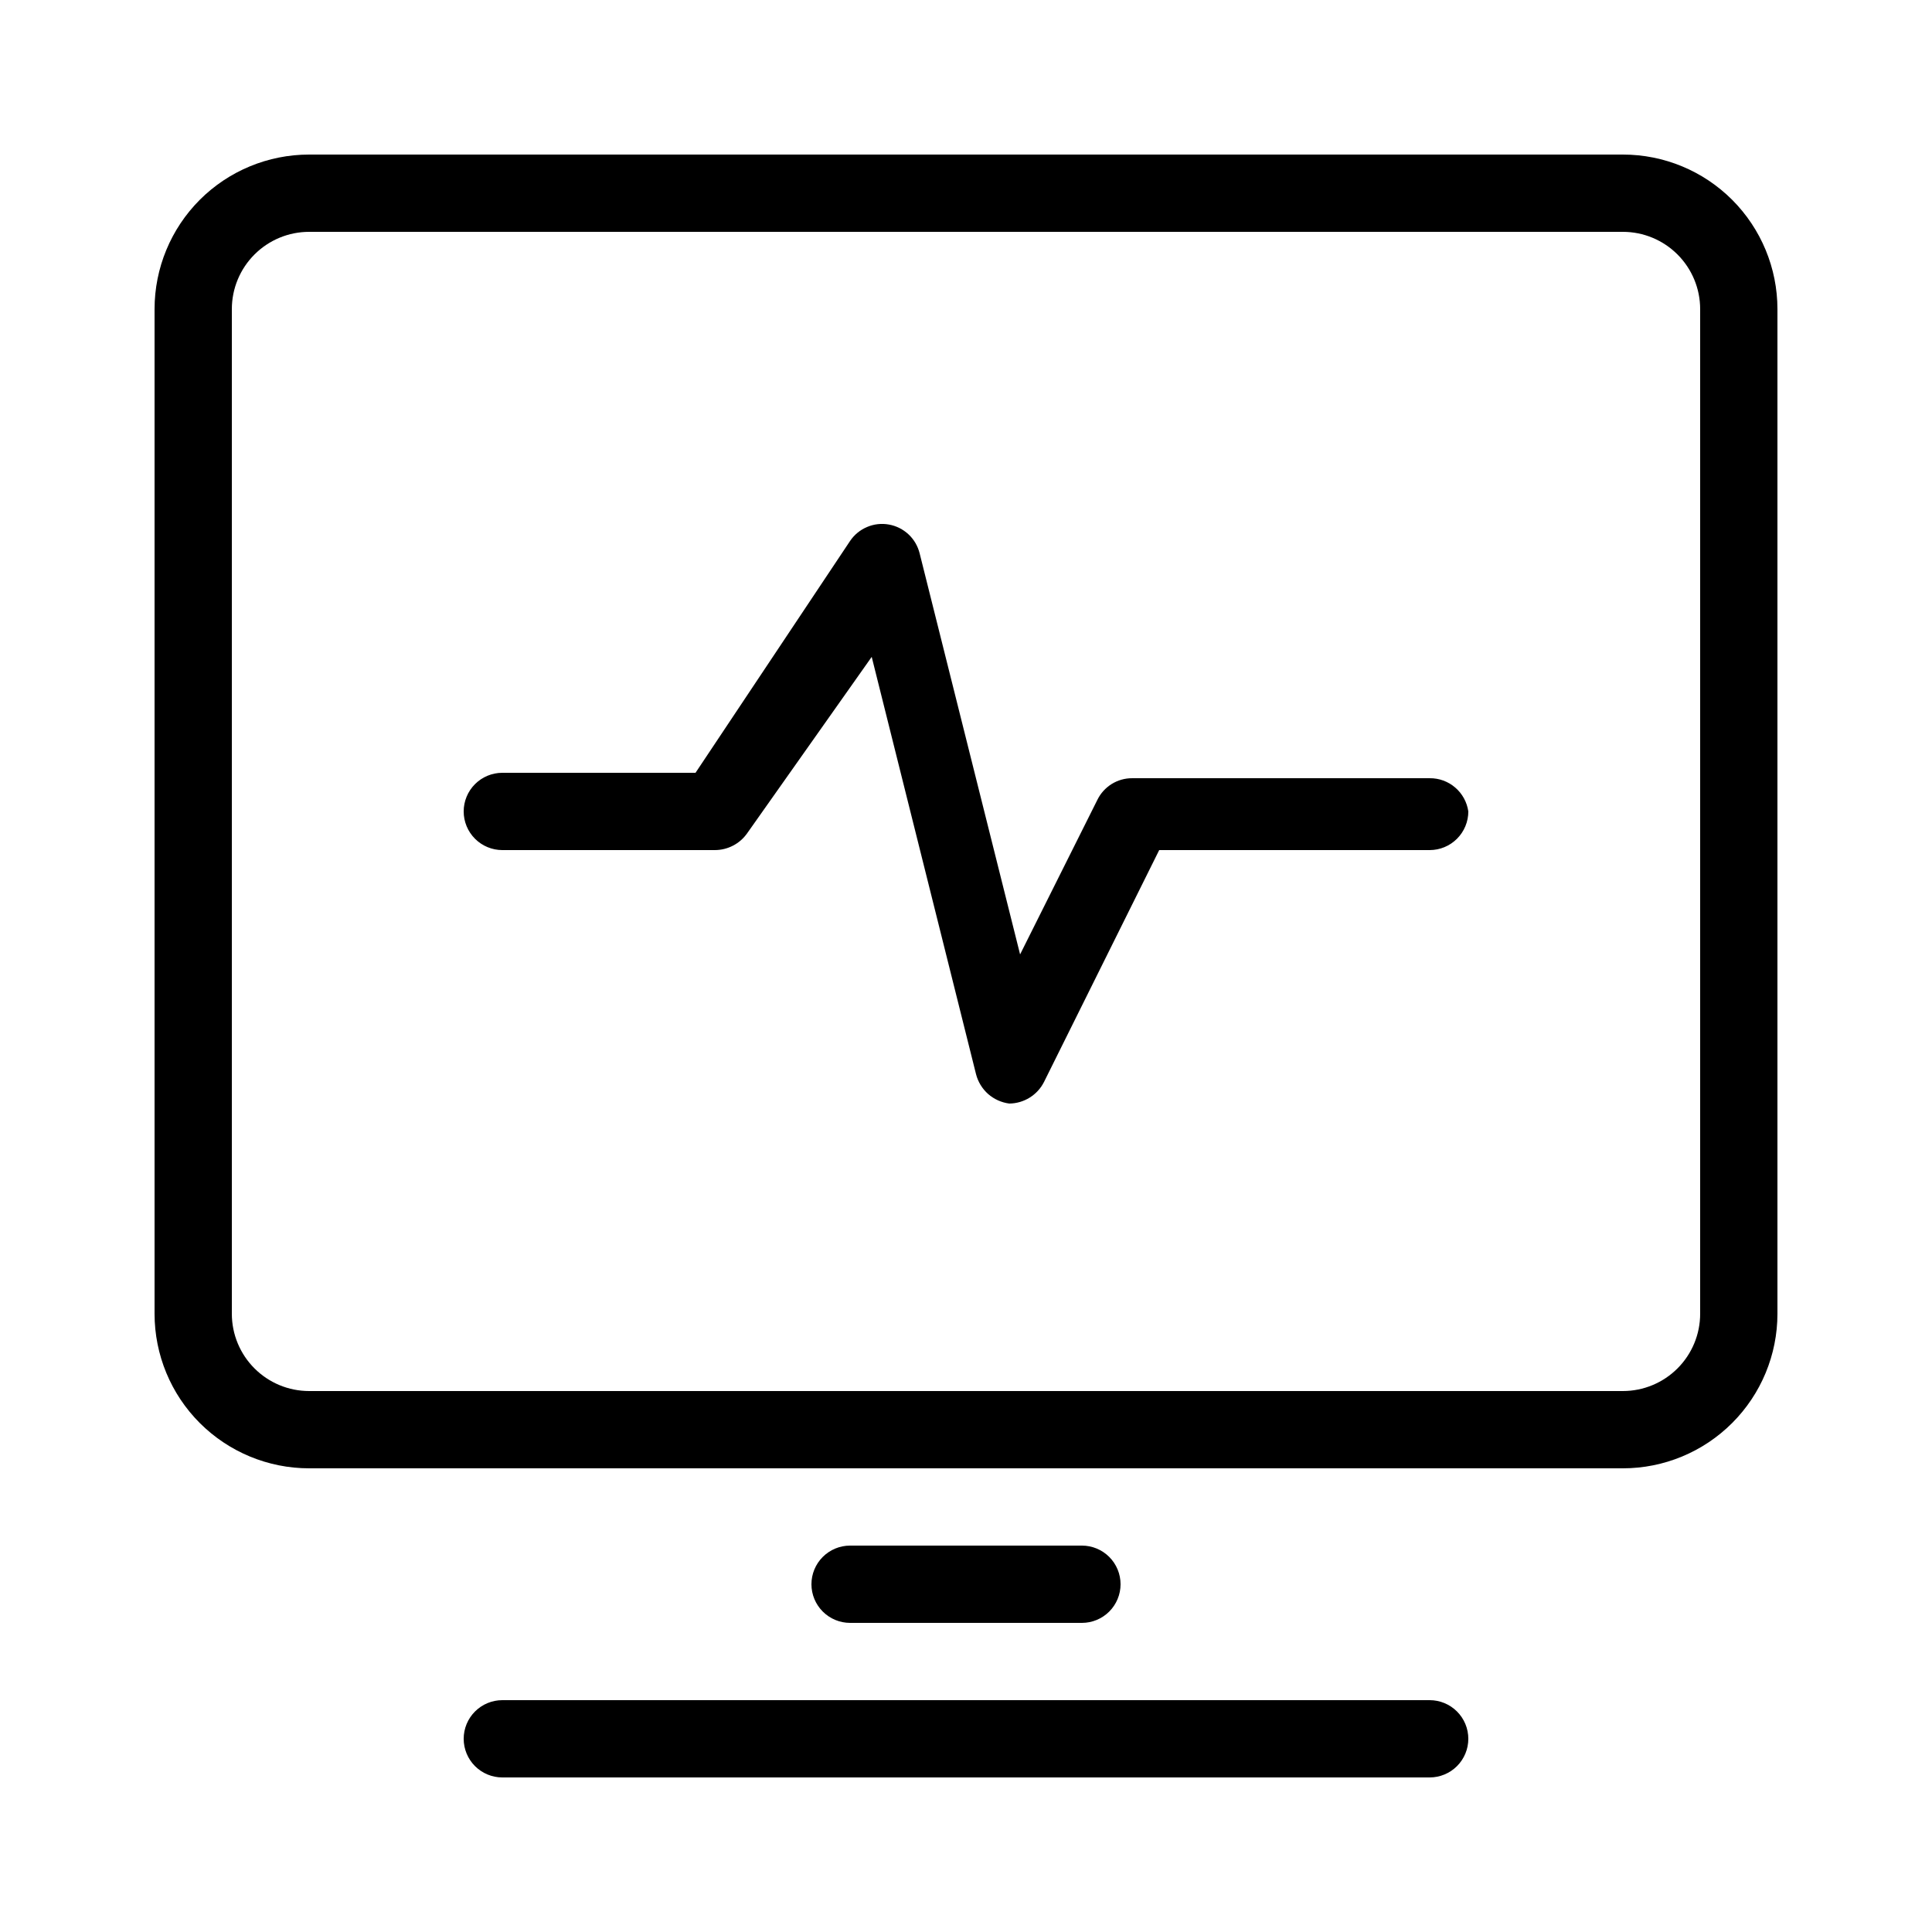 <svg width="36" height="36" viewBox="0 0 36 36" fill="none" xmlns="http://www.w3.org/2000/svg">
<path d="M30.24 2.88H5.76C4.996 2.88 4.264 3.183 3.723 3.723C3.183 4.264 2.88 4.996 2.88 5.76V24.48C2.88 25.244 3.183 25.976 3.723 26.516C4.264 27.056 4.996 27.36 5.76 27.36H30.24C31.004 27.36 31.736 27.056 32.276 26.516C32.816 25.976 33.12 25.244 33.12 24.48V5.76C33.12 4.996 32.816 4.264 32.276 3.723C31.736 3.183 31.004 2.88 30.24 2.88ZM31.68 24.48C31.68 24.862 31.528 25.228 31.258 25.498C30.988 25.768 30.622 25.92 30.24 25.92H5.76C5.378 25.92 5.012 25.768 4.742 25.498C4.472 25.228 4.32 24.862 4.32 24.48V5.76C4.32 5.378 4.472 5.012 4.742 4.742C5.012 4.472 5.378 4.32 5.76 4.32H30.24C30.622 4.32 30.988 4.472 31.258 4.742C31.528 5.012 31.68 5.378 31.68 5.76V24.48ZM27.36 15.12C27.36 15.311 27.284 15.494 27.149 15.629C27.014 15.764 26.831 15.84 26.64 15.84H21.6L19.454 20.16C19.394 20.28 19.301 20.381 19.187 20.452C19.073 20.523 18.941 20.562 18.806 20.563C18.66 20.544 18.523 20.482 18.412 20.385C18.302 20.287 18.224 20.159 18.187 20.016L16.243 12.24L13.925 15.523C13.857 15.621 13.767 15.701 13.661 15.756C13.556 15.811 13.439 15.84 13.32 15.84H9.36C9.169 15.84 8.986 15.764 8.851 15.629C8.716 15.494 8.64 15.311 8.64 15.12C8.64 14.929 8.716 14.746 8.851 14.611C8.986 14.476 9.169 14.4 9.36 14.4H12.96L15.84 10.08C15.918 9.964 16.028 9.874 16.156 9.82C16.284 9.765 16.426 9.749 16.563 9.774C16.7 9.798 16.827 9.862 16.929 9.957C17.031 10.052 17.102 10.175 17.136 10.31L19.008 17.784L20.448 14.904C20.507 14.783 20.599 14.681 20.714 14.609C20.829 14.538 20.961 14.5 21.096 14.501H26.64C26.815 14.499 26.984 14.561 27.116 14.675C27.249 14.789 27.335 14.947 27.36 15.12ZM27.36 32.4C27.36 32.591 27.284 32.774 27.149 32.909C27.014 33.044 26.831 33.12 26.64 33.12H9.36C9.169 33.12 8.986 33.044 8.851 32.909C8.716 32.774 8.64 32.591 8.64 32.4C8.64 32.209 8.716 32.026 8.851 31.891C8.986 31.756 9.169 31.68 9.36 31.68H26.64C26.831 31.68 27.014 31.756 27.149 31.891C27.284 32.026 27.36 32.209 27.36 32.4ZM15.84 30.24C15.649 30.24 15.466 30.164 15.331 30.029C15.196 29.894 15.12 29.711 15.12 29.52C15.12 29.329 15.196 29.146 15.331 29.011C15.466 28.876 15.649 28.8 15.84 28.8H20.16C20.351 28.8 20.534 28.876 20.669 29.011C20.804 29.146 20.88 29.329 20.88 29.52C20.88 29.711 20.804 29.894 20.669 30.029C20.534 30.164 20.351 30.24 20.16 30.24H15.84Z" fill="black"/>
</svg>
